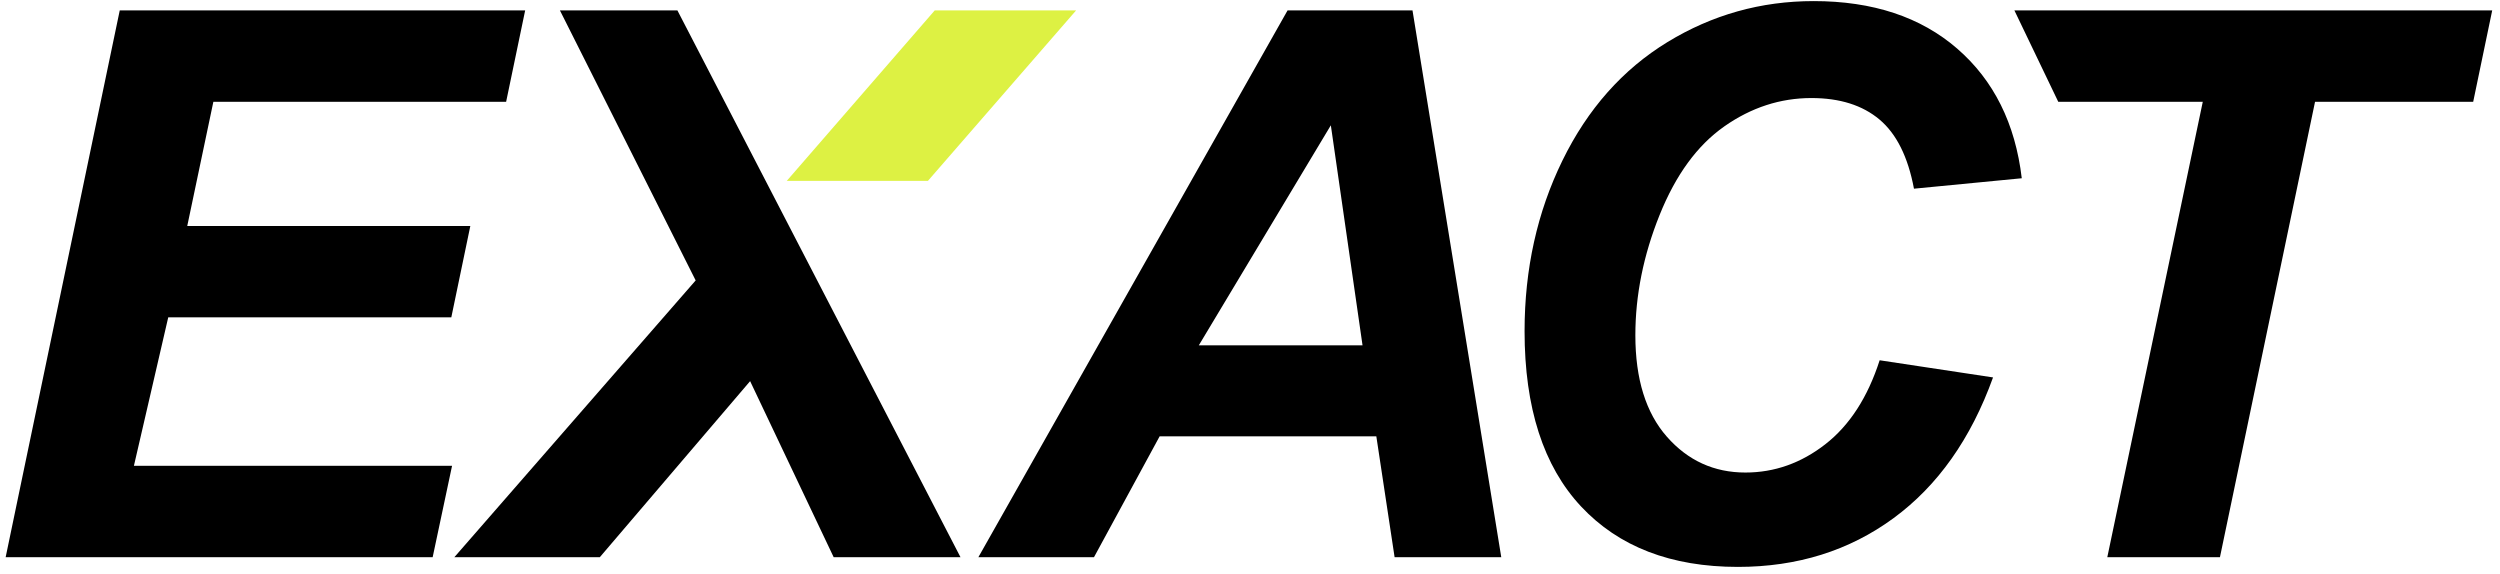 <svg xmlns="http://www.w3.org/2000/svg" width="292" height="67" viewBox="0 0 292 67" fill="none"><g clip-path="url(#clip0_6_404)"><path d="M6.726 65.078H50.535L52.801 54.405H15.641L19.65 37.068H52.713L54.934 26.394H21.871L24.921 11.889H59.116L61.339 1.215H13.987L2.636 55.593L0.661 65.078H6.726Z" fill="#000"></path><path d="M150.388 1.215L114.275 65.078H127.779L135.446 50.963H160.755L162.889 65.078H175.347L164.98 1.215H150.386H150.388ZM140.02 40.336L155.442 14.634L159.144 40.336H140.02Z" fill="#000"></path><path d="M201.4 14.762C204.551 12.555 207.942 11.452 211.573 11.452C214.883 11.452 217.534 12.288 219.522 13.958C221.51 15.627 222.854 18.321 223.551 22.039L236.142 20.82C235.387 14.431 232.874 9.386 228.605 5.681C224.336 1.979 218.744 0.128 211.833 0.128C205.676 0.128 199.984 1.726 194.755 4.919C189.527 8.115 185.439 12.725 182.492 18.752C179.545 24.778 178.07 31.421 178.07 38.682C178.07 47.626 180.271 54.453 184.67 59.157C189.07 63.861 195.177 66.214 202.989 66.214C209.93 66.214 215.985 64.318 221.156 60.528C226.324 56.738 230.201 51.257 232.787 44.083L219.544 42.079C218.15 46.407 216.037 49.674 213.206 51.882C210.376 54.089 207.261 55.192 203.863 55.192C200.203 55.192 197.147 53.798 194.693 51.01C192.239 48.222 191.01 44.273 191.01 39.161C191.01 34.486 191.954 29.802 193.841 25.112C195.728 20.421 198.247 16.972 201.4 14.764V14.762Z" fill="#000"></path><path d="M235.281 1.215L240.405 11.889H257.285L246.133 65.078H259.29L270.397 11.889H288.869L291.09 1.215H235.281Z" fill="#000"></path><path d="M87.614 44.517L70.06 65.078H53.07L81.254 32.754L65.398 1.215H79.121L112.184 65.078H97.372L87.614 44.517Z" fill="#000"></path><path d="M109.178 1.215H125.689L108.378 21.129H91.892L109.178 1.215Z" fill="#DDF143"></path></g><defs><clipPath id="clip0_6_404"><rect width="290.673" height="66.337" fill="white" transform="translate(0.518)"></rect></clipPath></defs></svg>